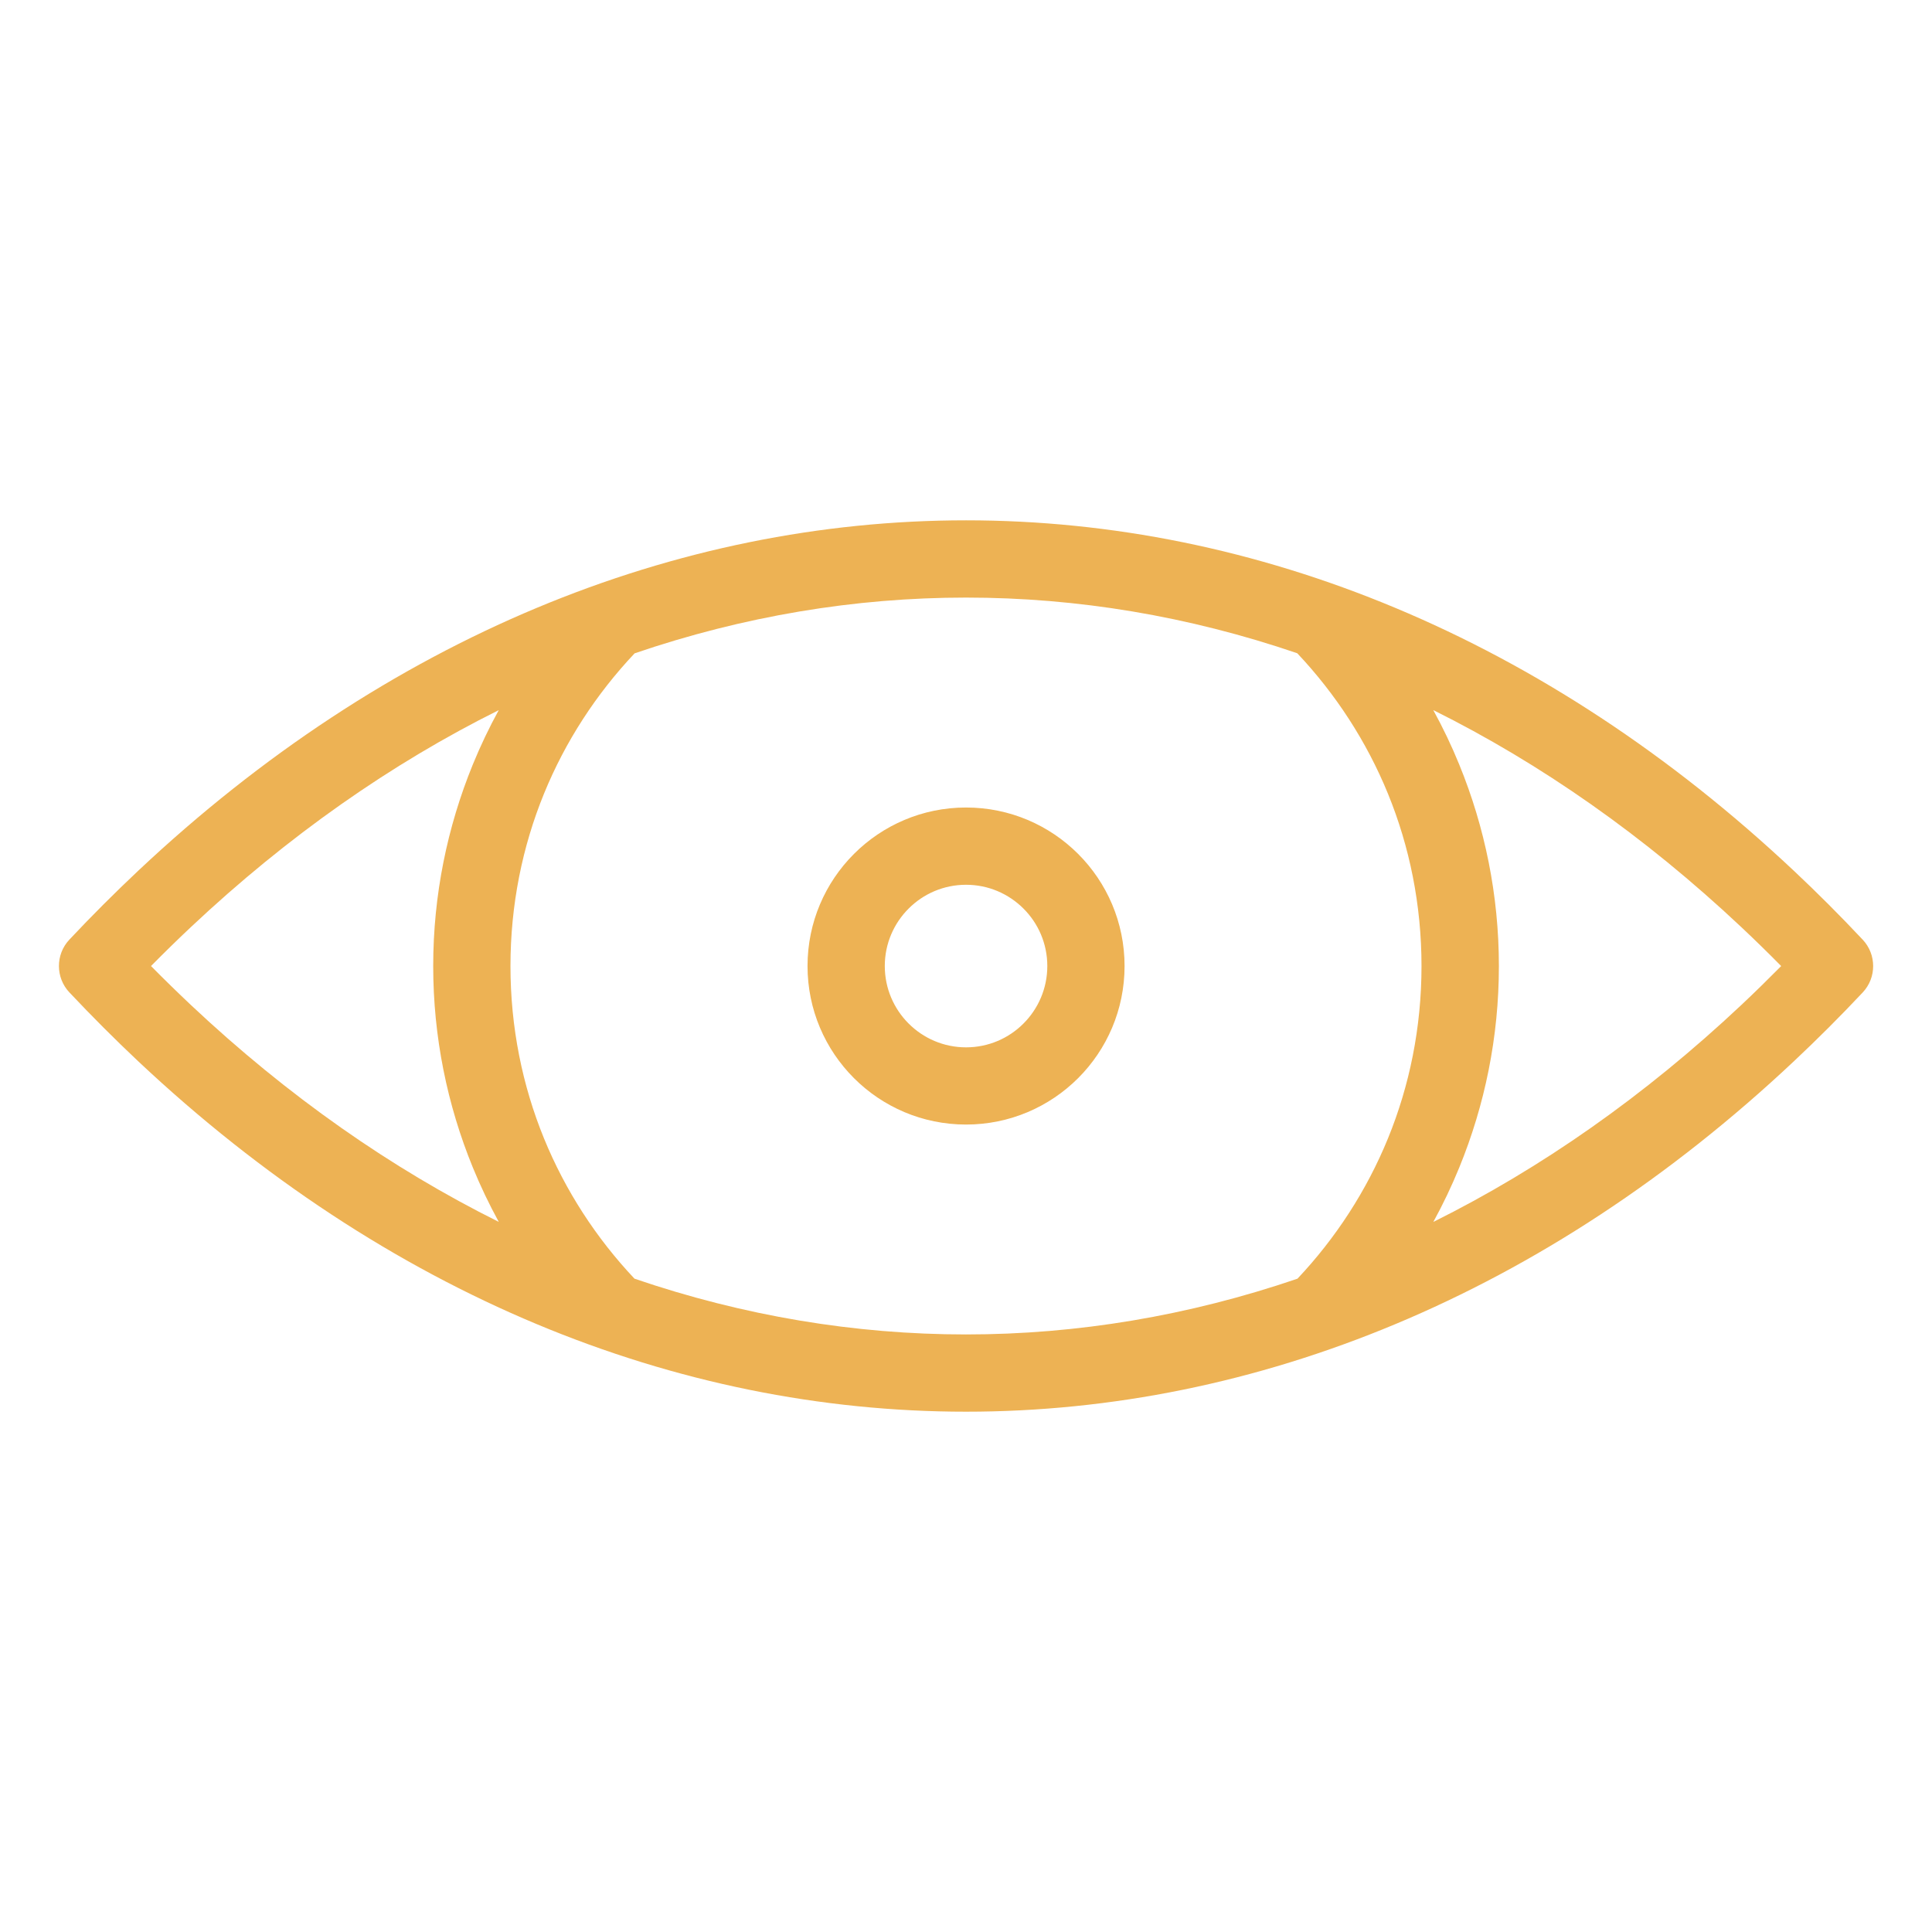 <?xml version="1.0" encoding="UTF-8"?>
<svg width="1200pt" height="1200pt" version="1.1" viewBox="0 0 1200 1200" xmlns="http://www.w3.org/2000/svg">
 <path d="m1106.3 600.02c-8.172-8.281-16.418-16.344-24.73-24.156-60.301-56.738-124.67-101.66-191.34-134.82 6.012 10.945 11.414 22.25 16.164 33.914 15.84 38.738 24.59 81.035 24.59 125.1 0 44.062-8.75 86.328-24.59 125.07-4.754 11.629-10.152 22.934-16.129 33.84 66.672-33.156 131.04-78.086 191.34-134.79 8.316-7.812 16.523-15.875 24.695-24.121zm-506.27-98.461c27.18 0 51.805 11.016 69.625 28.836 17.82 17.82 28.836 42.445 28.836 69.625 0 27.18-11.016 51.805-28.836 69.625-17.82 17.82-42.445 28.836-69.625 28.836-27.18 0-51.805-11.016-69.625-28.836-17.82-17.82-28.836-42.445-28.836-69.625 0-27.18 11.016-51.805 28.836-69.625 17.82-17.82 42.445-28.836 69.625-28.836zm35.676 62.785c-9.145-9.145-21.746-14.797-35.676-14.797-13.934 0-26.566 5.652-35.676 14.797-9.145 9.145-14.797 21.746-14.797 35.676 0 13.934 5.652 26.566 14.797 35.711 9.145 9.145 21.746 14.797 35.676 14.797 13.934 0 26.566-5.652 35.676-14.797 9.145-9.145 14.797-21.781 14.797-35.711 0-13.934-5.652-26.566-14.797-35.676zm170.1-158.58c-67.535-23.078-136.7-34.598-205.78-34.598-69.121 0-138.28 11.555-205.85 34.633-23.797 25.199-43.02 54.684-56.27 87.121-13.43 32.867-20.844 69.047-20.844 107.14 0 38.051 7.418 74.234 20.844 107.07 13.25 32.398 32.438 61.922 56.195 87.086 67.574 23.078 136.77 34.633 205.89 34.633s138.31-11.555 205.89-34.633c23.762-25.199 42.949-54.684 56.195-87.086 13.43-32.832 20.844-69.012 20.844-107.07 0-38.09-7.418-74.27-20.844-107.1-13.285-32.473-32.508-61.957-56.305-87.191zm-496.01 35.316c-66.672 33.156-130.97 78.086-191.27 134.79-8.316 7.812-16.559 15.875-24.73 24.156 8.172 8.281 16.418 16.309 24.695 24.121 60.301 56.738 124.67 101.63 191.3 134.79-5.977-10.945-11.375-22.211-16.129-33.84-15.84-38.738-24.59-81-24.59-125.07 0-44.062 8.75-86.363 24.59-125.14 4.754-11.629 10.152-22.934 16.129-33.84zm804.54 99.902c14.363 13.5 28.547 27.684 42.445 42.48l0.18 0.18c8.605 9.145 8.711 23.543 0 32.797-13.934 14.832-28.188 29.051-42.59 42.59-154.37 145.19-334.26 217.8-514.34 217.8-180.11 0-359.97-72.613-514.34-217.8-14.328-13.5-28.512-27.684-42.41-42.445l-0.18-0.18c-8.605-9.145-8.711-23.543 0-32.797 13.934-14.832 28.188-29.051 42.59-42.625 154.37-145.19 334.23-217.8 514.34-217.8 180.07 0 359.97 72.613 514.3 217.8z" fill="#edb254"/>
</svg>
